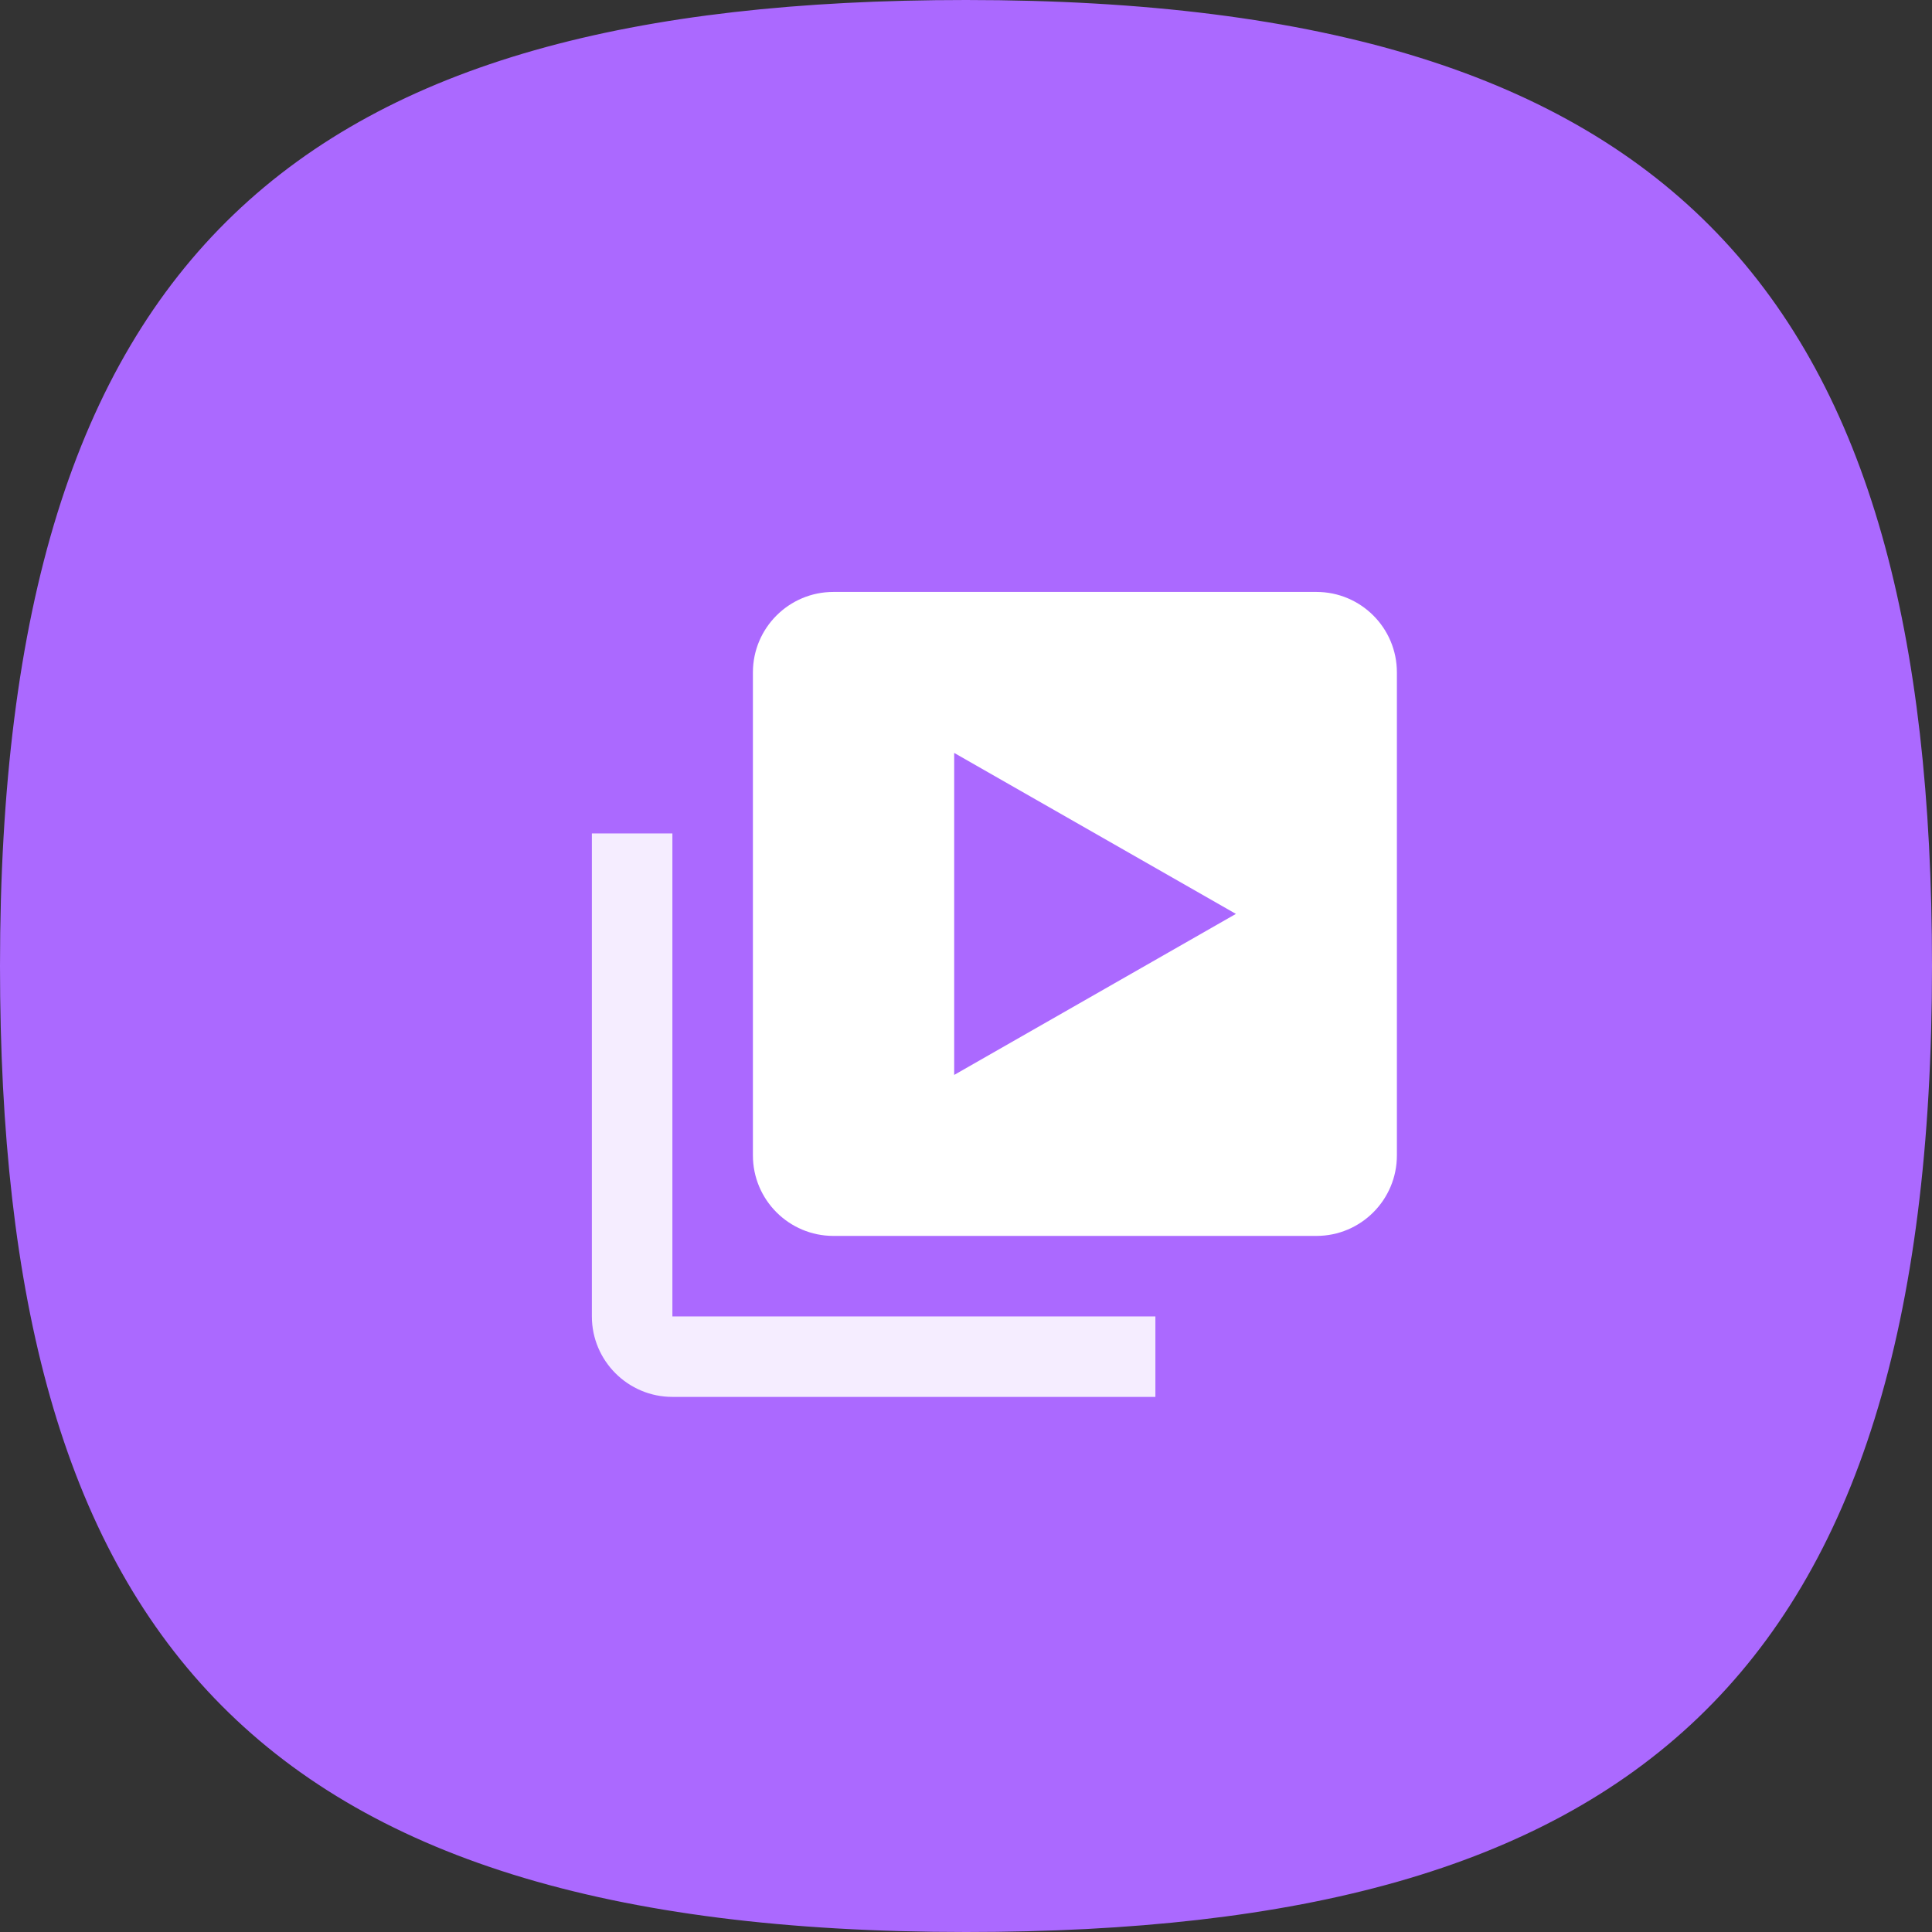 <svg width="34" height="34" viewBox="0 0 34 34" fill="none" xmlns="http://www.w3.org/2000/svg">
<rect x="0" y="0" width="34" height="34" fill="#333333" stroke="none"/>
<path d="M17 0C5.296 0 0 4.402 0 17C0 28.703 4.402 34 17 34C28.703 34 34 29.598 34 17C34 5.296 29.598 0 17 0Z" fill="#AB69FF"/>
<path d="M11.833 14.667H10.416V23.167C10.416 23.948 11.052 24.583 11.833 24.583H20.333V23.167H11.833V14.667Z" fill="#F5EDFF"/>
<path d="M23.167 10.417H14.667C13.885 10.417 13.25 11.051 13.25 11.833V20.333C13.25 21.115 13.885 21.75 14.667 21.75H23.167C23.949 21.75 24.583 21.115 24.583 20.333V11.833C24.583 11.051 23.949 10.417 23.167 10.417ZM16.792 18.917V13.25L21.75 16.083L16.792 18.917Z" fill="white"/>
</svg>
